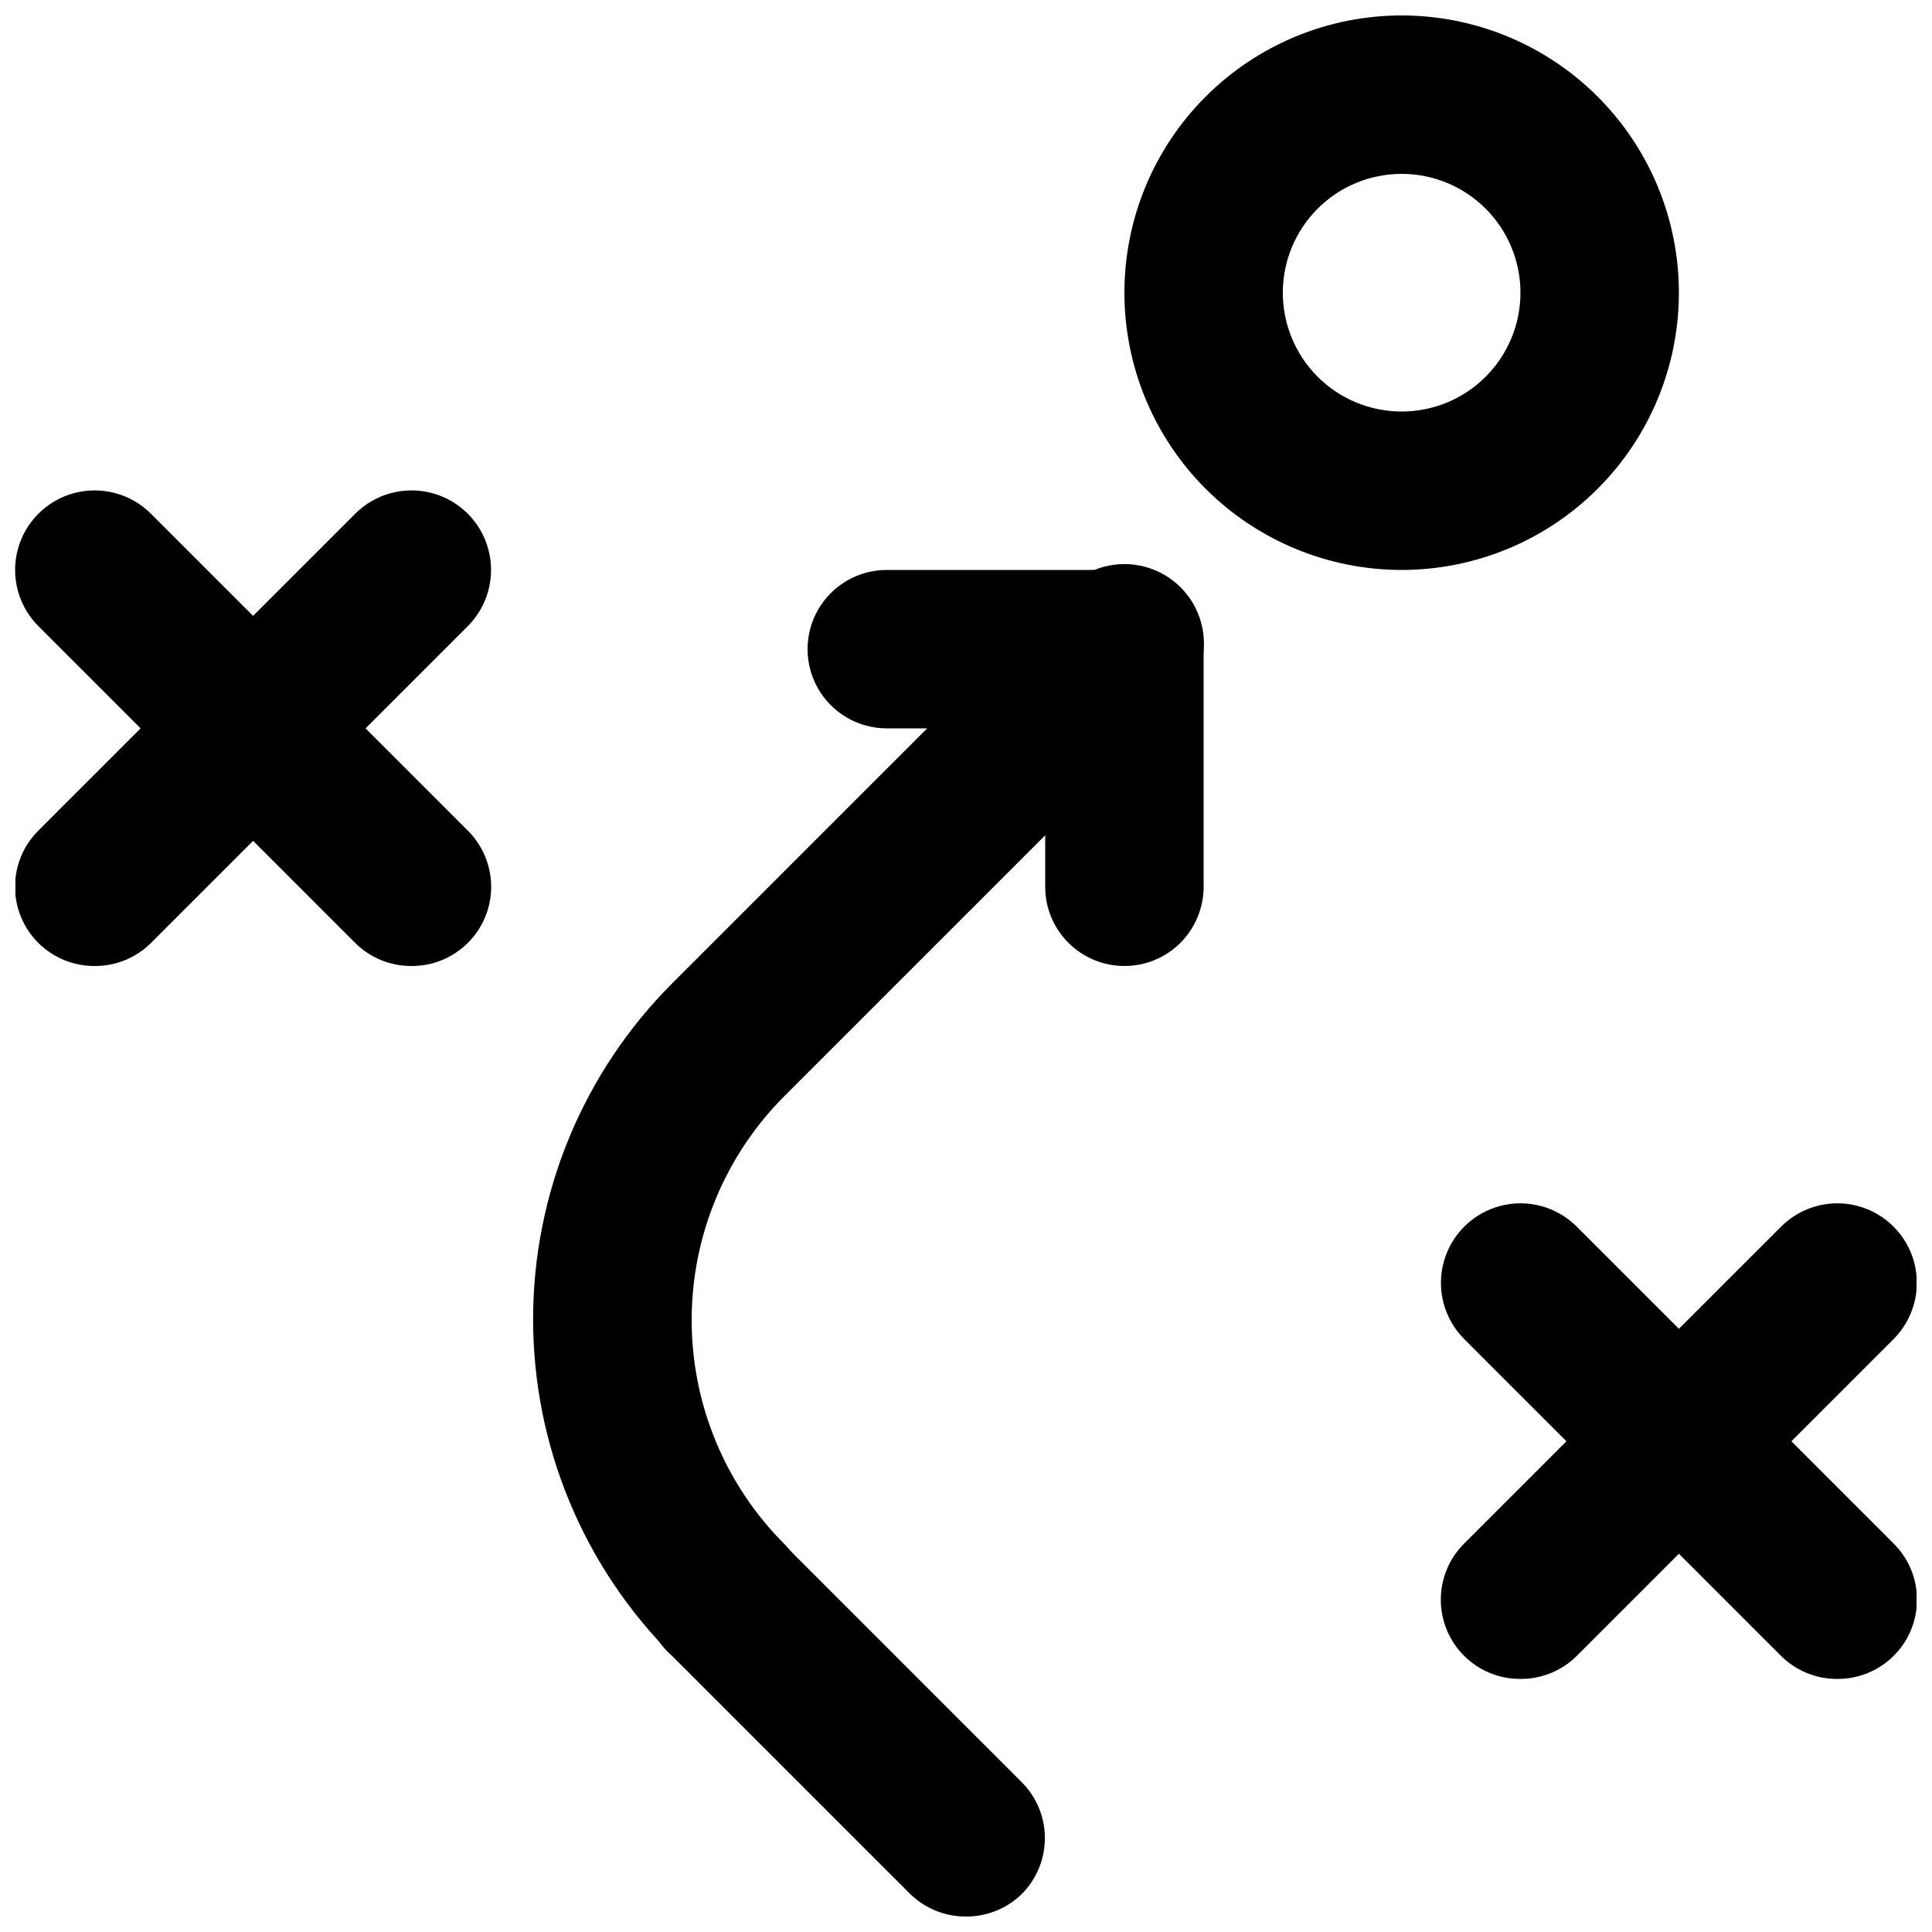 <?xml version="1.0" encoding="UTF-8"?>
<!-- Uploaded to: SVG Repo, www.svgrepo.com, Generator: SVG Repo Mixer Tools -->
<svg width="800px" height="800px" version="1.1" viewBox="144 144 512 512" xmlns="http://www.w3.org/2000/svg">
 <defs>
  <clipPath id="d">
   <path d="m314 545h107v106.9h-107z"/>
  </clipPath>
  <clipPath id="c">
   <path d="m441 148.09h148v147.91h-148z"/>
  </clipPath>
  <clipPath id="b">
   <path d="m148.09 273h126.91v127h-126.91z"/>
  </clipPath>
  <clipPath id="a">
   <path d="m525 462h126.9v127h-126.9z"/>
  </clipPath>
 </defs>
 <g clip-path="url(#d)">
  <path d="m400 651.9c-5.582 0.031-10.945-2.156-14.906-6.086l-62.977-62.977c-4.441-3.805-7.094-9.289-7.32-15.133-0.227-5.848 1.996-11.52 6.133-15.656 4.137-4.137 9.809-6.359 15.652-6.133 5.844 0.227 11.332 2.879 15.133 7.324l62.977 62.977v-0.004c3.977 3.945 6.211 9.309 6.211 14.906s-2.234 10.961-6.211 14.906c-3.941 3.801-9.215 5.91-14.691 5.875z"/>
 </g>
 <g clip-path="url(#c)">
  <path d="m515.45 295.04c-19.484 0-38.172-7.742-51.949-21.52-13.781-13.781-21.52-32.469-21.52-51.953 0-19.488 7.738-38.176 21.52-51.953 13.777-13.777 32.465-21.52 51.949-21.52 19.488 0 38.176 7.742 51.953 21.52 13.781 13.777 21.52 32.465 21.52 51.953 0 19.484-7.738 38.172-21.52 51.953-13.777 13.777-32.465 21.52-51.953 21.52zm0-104.96c-8.348 0-16.359 3.316-22.266 9.223-5.902 5.906-9.223 13.914-9.223 22.266 0 8.352 3.32 16.359 9.223 22.266 5.906 5.906 13.918 9.223 22.266 9.223 8.352 0 16.363-3.316 22.266-9.223 5.906-5.906 9.223-13.914 9.223-22.266 0-8.352-3.316-16.359-9.223-22.266-5.902-5.906-13.914-9.223-22.266-9.223z"/>
 </g>
 <g clip-path="url(#b)">
  <path d="m253.05 400c-5.582 0.031-10.945-2.16-14.906-6.09l-83.969-83.969c-5.324-5.324-7.402-13.086-5.453-20.359 1.949-7.273 7.629-12.953 14.902-14.902 7.273-1.949 15.035 0.129 20.359 5.453l83.969 83.969c3.977 3.941 6.211 9.309 6.211 14.906 0 5.598-2.234 10.961-6.211 14.902-3.961 3.93-9.324 6.121-14.902 6.09z"/>
  <path d="m169.09 400c-5.578 0.031-10.941-2.16-14.906-6.09-3.973-3.941-6.207-9.305-6.207-14.902 0-5.598 2.234-10.965 6.207-14.906l83.969-83.969c5.324-5.324 13.086-7.402 20.359-5.453 7.277 1.949 12.957 7.629 14.906 14.902 1.949 7.273-0.129 15.035-5.457 20.359l-83.969 83.969c-3.961 3.93-9.324 6.121-14.902 6.09z"/>
 </g>
 <g clip-path="url(#a)">
  <path d="m630.91 588.93c-5.578 0.035-10.941-2.156-14.902-6.086l-83.969-83.969c-5.324-5.324-7.406-13.086-5.457-20.359 1.949-7.273 7.633-12.957 14.906-14.906 7.273-1.949 15.035 0.133 20.359 5.457l83.969 83.969c3.973 3.941 6.207 9.305 6.207 14.902s-2.234 10.965-6.207 14.906c-3.961 3.93-9.324 6.121-14.906 6.086z"/>
  <path d="m546.94 588.93c-5.578 0.035-10.941-2.156-14.902-6.086-3.973-3.941-6.211-9.309-6.211-14.906s2.238-10.961 6.211-14.902l83.969-83.969c5.324-5.324 13.086-7.406 20.359-5.457 7.273 1.949 12.953 7.633 14.902 14.906 1.949 7.273-0.129 15.035-5.453 20.359l-83.969 83.969c-3.961 3.93-9.324 6.121-14.906 6.086z"/>
 </g>
 <path d="m337.02 588.93c-5.609-0.023-10.977-2.289-14.906-6.297-23.586-23.617-36.836-55.629-36.836-89.004 0-33.379 13.25-65.391 36.836-89.008l104.96-104.96c5.324-5.324 13.086-7.402 20.359-5.457 7.273 1.949 12.957 7.633 14.906 14.906 1.949 7.273-0.133 15.035-5.457 20.359l-104.96 104.96c-15.766 15.75-24.625 37.121-24.625 59.406 0 22.285 8.859 43.66 24.625 59.41 3.91 3.93 6.106 9.254 6.106 14.797 0 5.547-2.195 10.867-6.106 14.801-3.961 3.93-9.324 6.121-14.902 6.086z"/>
 <path d="m441.98 400c-5.57 0-10.91-2.215-14.844-6.148-3.938-3.938-6.148-9.277-6.148-14.844v-41.984h-41.984c-7.5 0-14.43-4.004-18.18-10.496-3.75-6.496-3.75-14.5 0-20.992 3.75-6.496 10.68-10.496 18.18-10.496h62.977c5.566 0 10.906 2.211 14.844 6.148 3.934 3.938 6.148 9.273 6.148 14.844v62.977c0 5.566-2.215 10.906-6.148 14.844-3.938 3.934-9.277 6.148-14.844 6.148z"/>
</svg>
